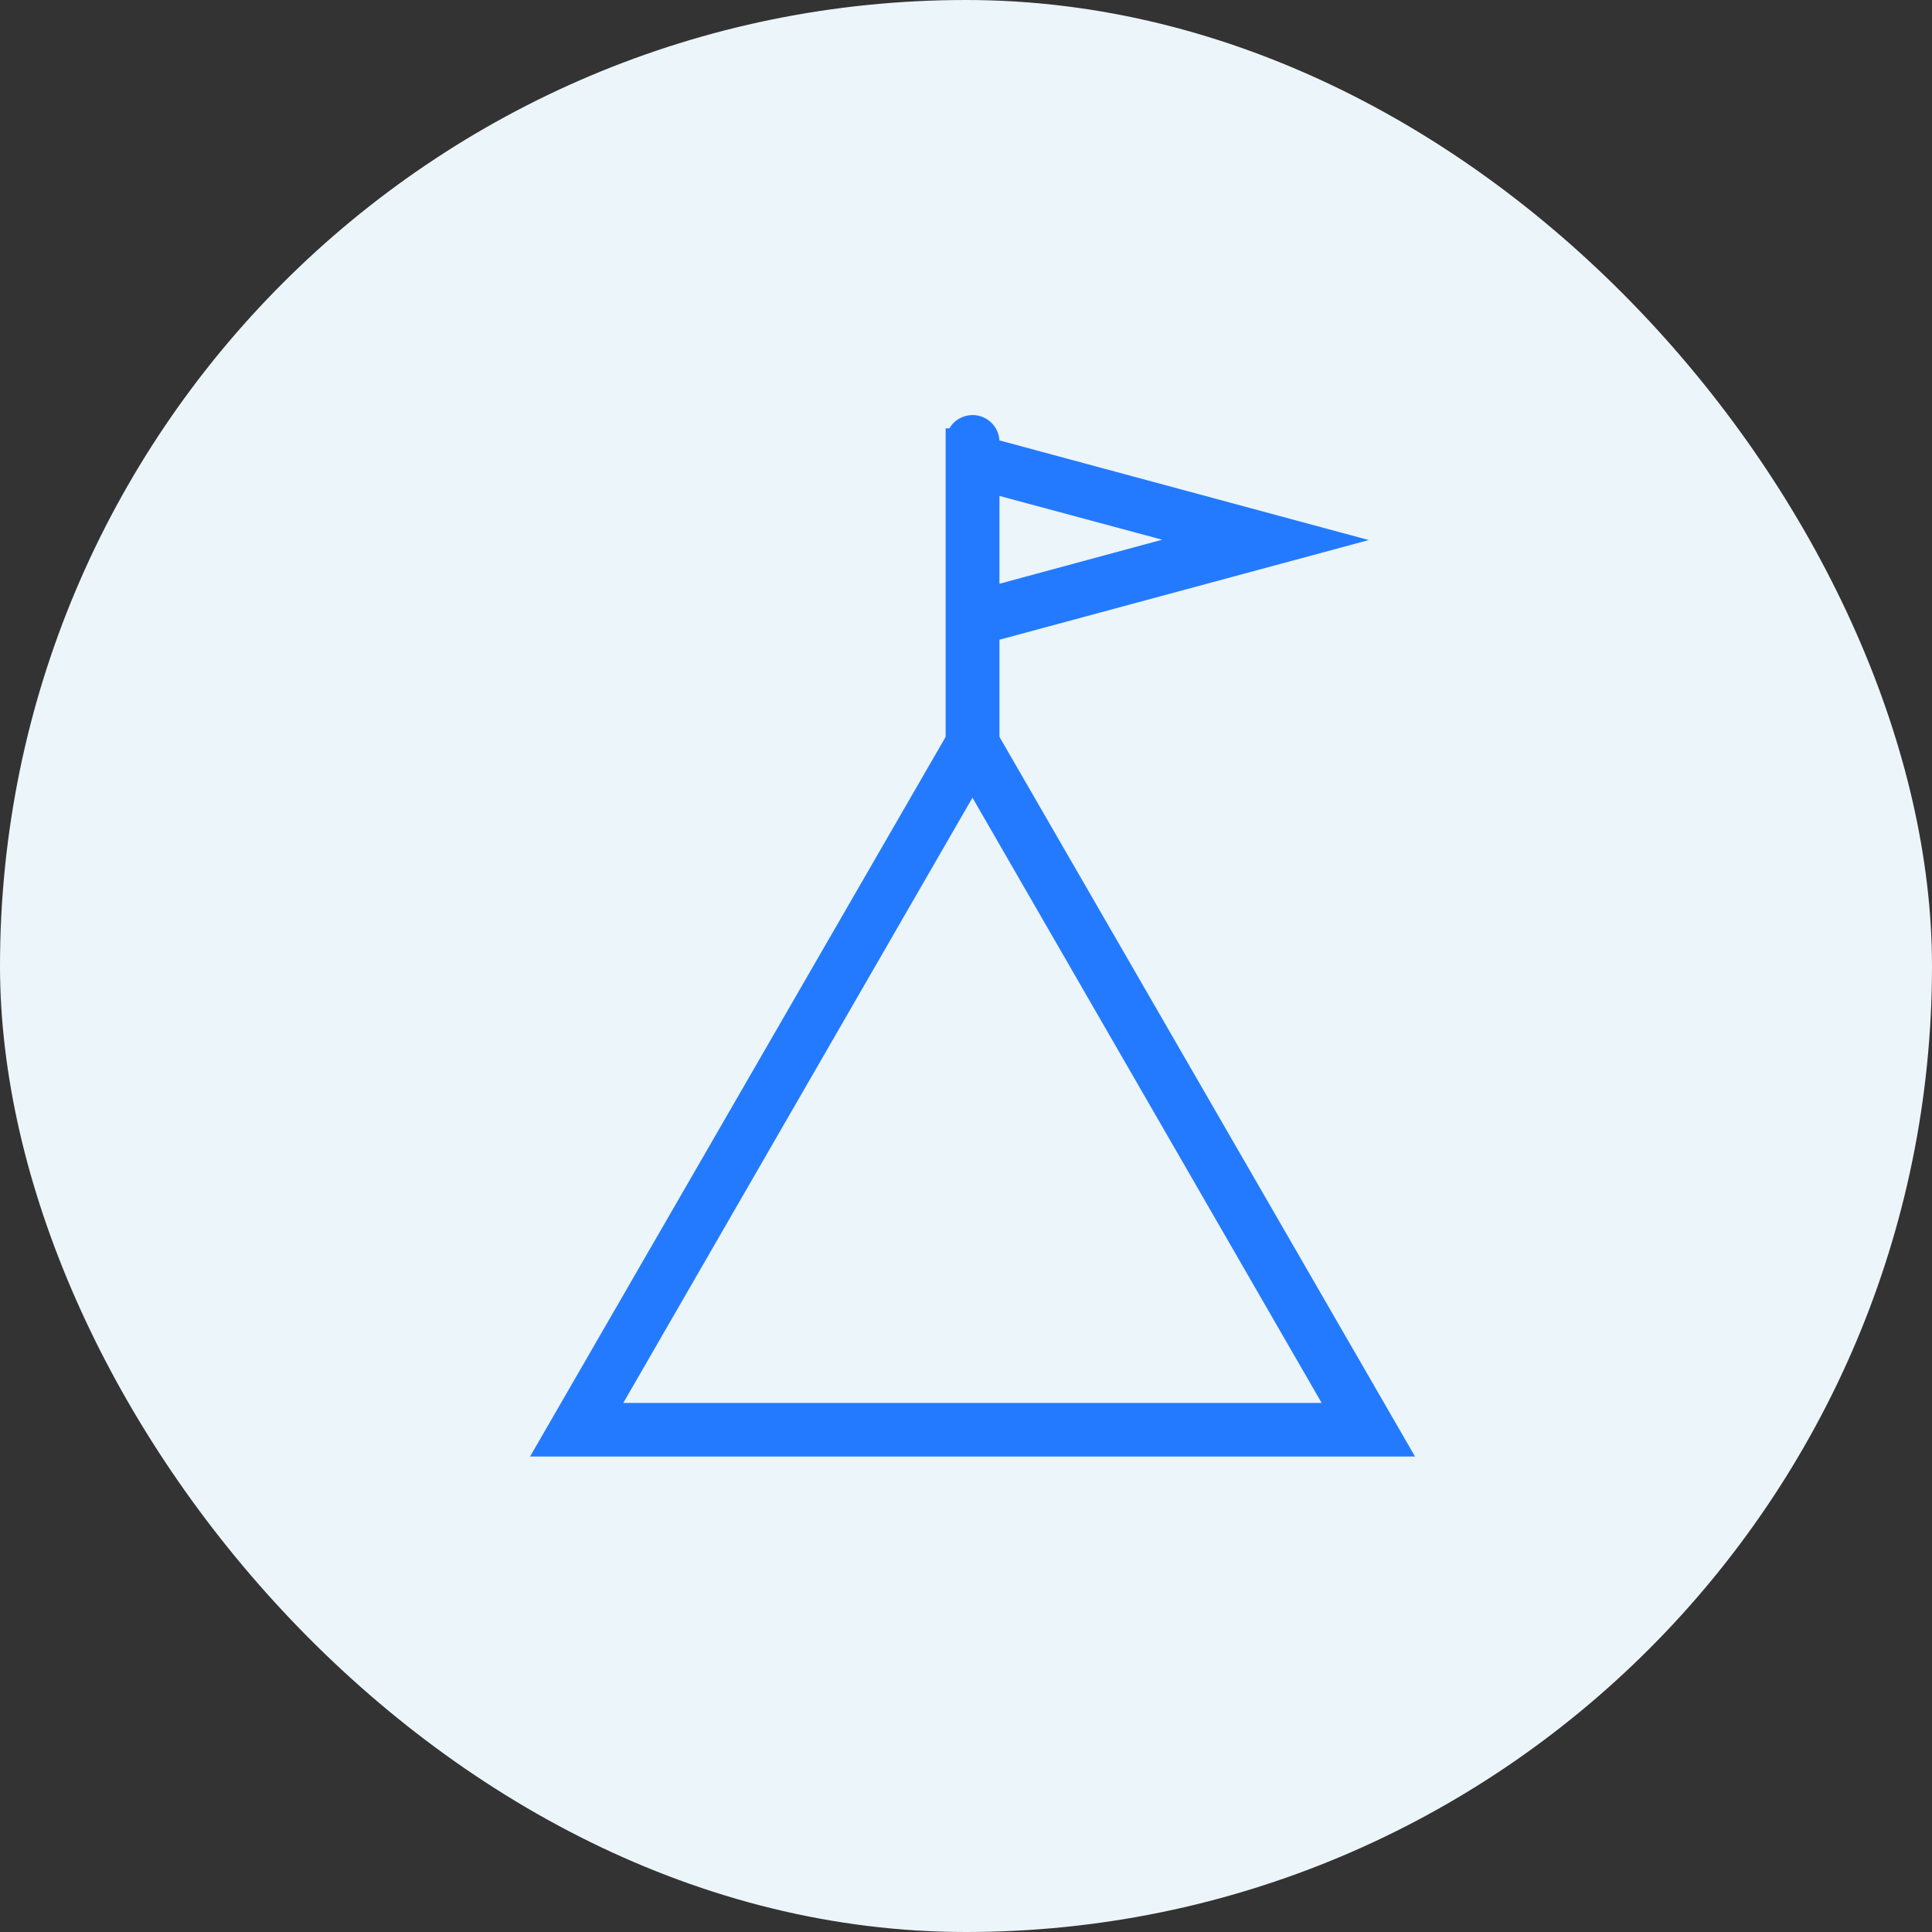 <svg xmlns="http://www.w3.org/2000/svg" width="32" height="32" viewBox="0 0 32 32">
  <rect x="0" y="0" width="32" height="32" fill="#333333" stroke="none"/>
  <g id="Group_268" data-name="Group 268" transform="translate(-139 -212)">
    <rect id="Rectangle_81" data-name="Rectangle 81" width="32" height="32" rx="16" transform="translate(139 212)" fill="#ecf5fa"/>
    <g id="Group_147" data-name="Group 147" transform="translate(-306.404 98)">
      <g id="success_3040445" transform="translate(454.4 126.194)">
        <path id="Path_83" data-name="Path 83" d="M9.833,34.576a1.141,1.141,0,0,0-.641,0L2.4,46.338H16.625ZM3.511,45.7l6-10.4,6,10.4Z" transform="translate(-2.4 -34.532)" fill="#237aff" stroke="#237aff" stroke-width="0.25"/>
      </g>
      <path id="Path_84" data-name="Path 84" d="M34.831,15.459V13.72l5.762-1.555-5.762-1.555V10.54a.32.32,0,0,0-.624-.1l-.017,0v5.025Zm3.3-3.3-3.3.893V11.271Z" transform="translate(427.002 110.78)" fill="#237aff" stroke="#237aff" stroke-width="0.25"/>
    </g>
  </g>
</svg>
